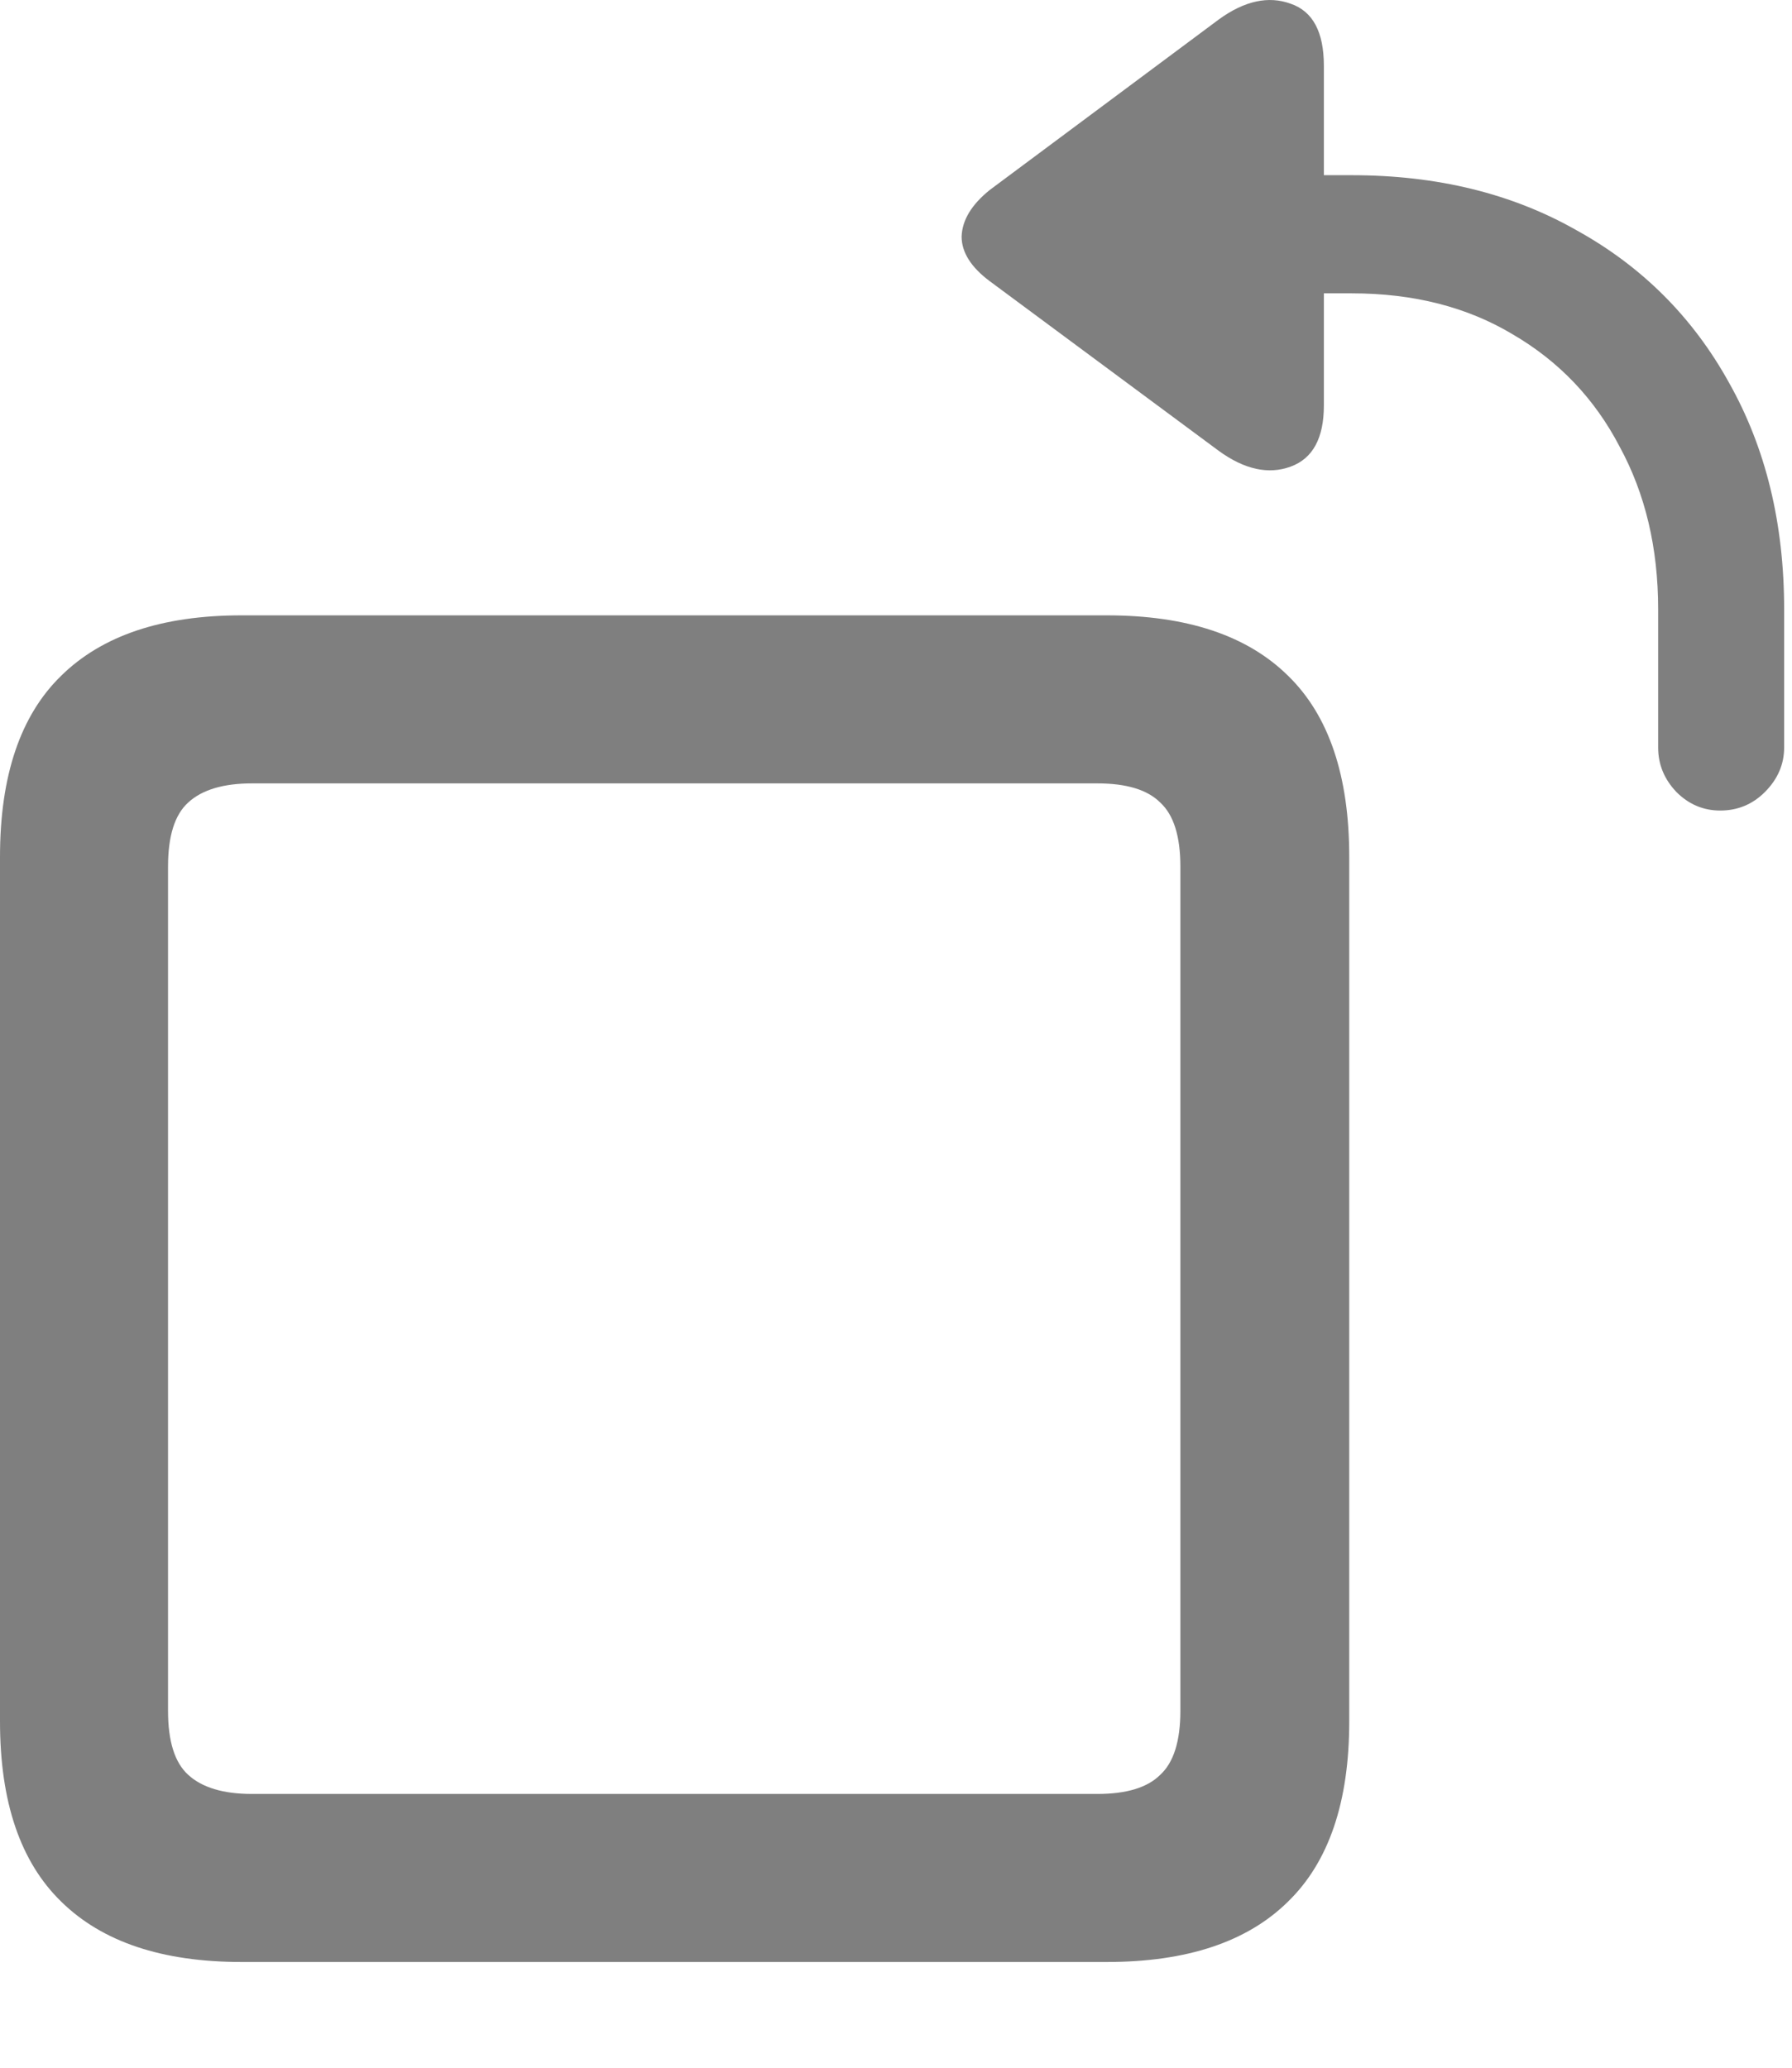 <?xml version="1.0" encoding="utf-8"?>
<svg xmlns="http://www.w3.org/2000/svg" fill="none" height="100%" overflow="visible" preserveAspectRatio="none" style="display: block;" viewBox="0 0 13 15" width="100%">
<g id="Symbol" style="mix-blend-mode:multiply">
<path d="M1.752 14.233C1.176 14.233 0.741 14.087 0.444 13.795C0.148 13.507 0 13.072 0 12.488V6.216C0 5.628 0.148 5.19 0.444 4.902C0.741 4.61 1.176 4.464 1.752 4.464H8.03C8.61 4.464 9.048 4.61 9.344 4.902C9.64 5.19 9.788 5.628 9.788 6.216V12.488C9.788 13.072 9.64 13.507 9.344 13.795C9.048 14.087 8.61 14.233 8.03 14.233H1.752ZM1.828 13.014H7.96C8.172 13.014 8.324 12.968 8.417 12.875C8.514 12.786 8.563 12.631 8.563 12.411V6.286C8.563 6.066 8.514 5.911 8.417 5.822C8.324 5.729 8.172 5.683 7.96 5.683H1.828C1.621 5.683 1.466 5.729 1.365 5.822C1.267 5.911 1.219 6.066 1.219 6.286V12.411C1.219 12.631 1.267 12.786 1.365 12.875C1.466 12.968 1.621 13.014 1.828 13.014ZM12.479 5.88C12.357 5.88 12.251 5.835 12.162 5.746C12.073 5.653 12.029 5.545 12.029 5.423V4.42C12.029 3.975 11.936 3.582 11.749 3.239C11.568 2.892 11.309 2.621 10.975 2.426C10.645 2.228 10.256 2.128 9.807 2.128H9.604V2.941C9.604 3.178 9.524 3.326 9.363 3.385C9.202 3.444 9.028 3.406 8.842 3.271L7.179 2.039C7.044 1.938 6.976 1.83 6.976 1.716C6.98 1.597 7.048 1.485 7.179 1.379L8.842 0.141C9.028 0.006 9.202 -0.032 9.363 0.027C9.524 0.082 9.604 0.232 9.604 0.478V1.271H9.807C10.425 1.271 10.969 1.404 11.438 1.671C11.912 1.933 12.281 2.302 12.543 2.776C12.81 3.25 12.943 3.798 12.943 4.42V5.423C12.943 5.545 12.896 5.653 12.803 5.746C12.714 5.835 12.606 5.88 12.479 5.88Z" fill="black" fill-opacity="0.5"/>
</g>
</svg>